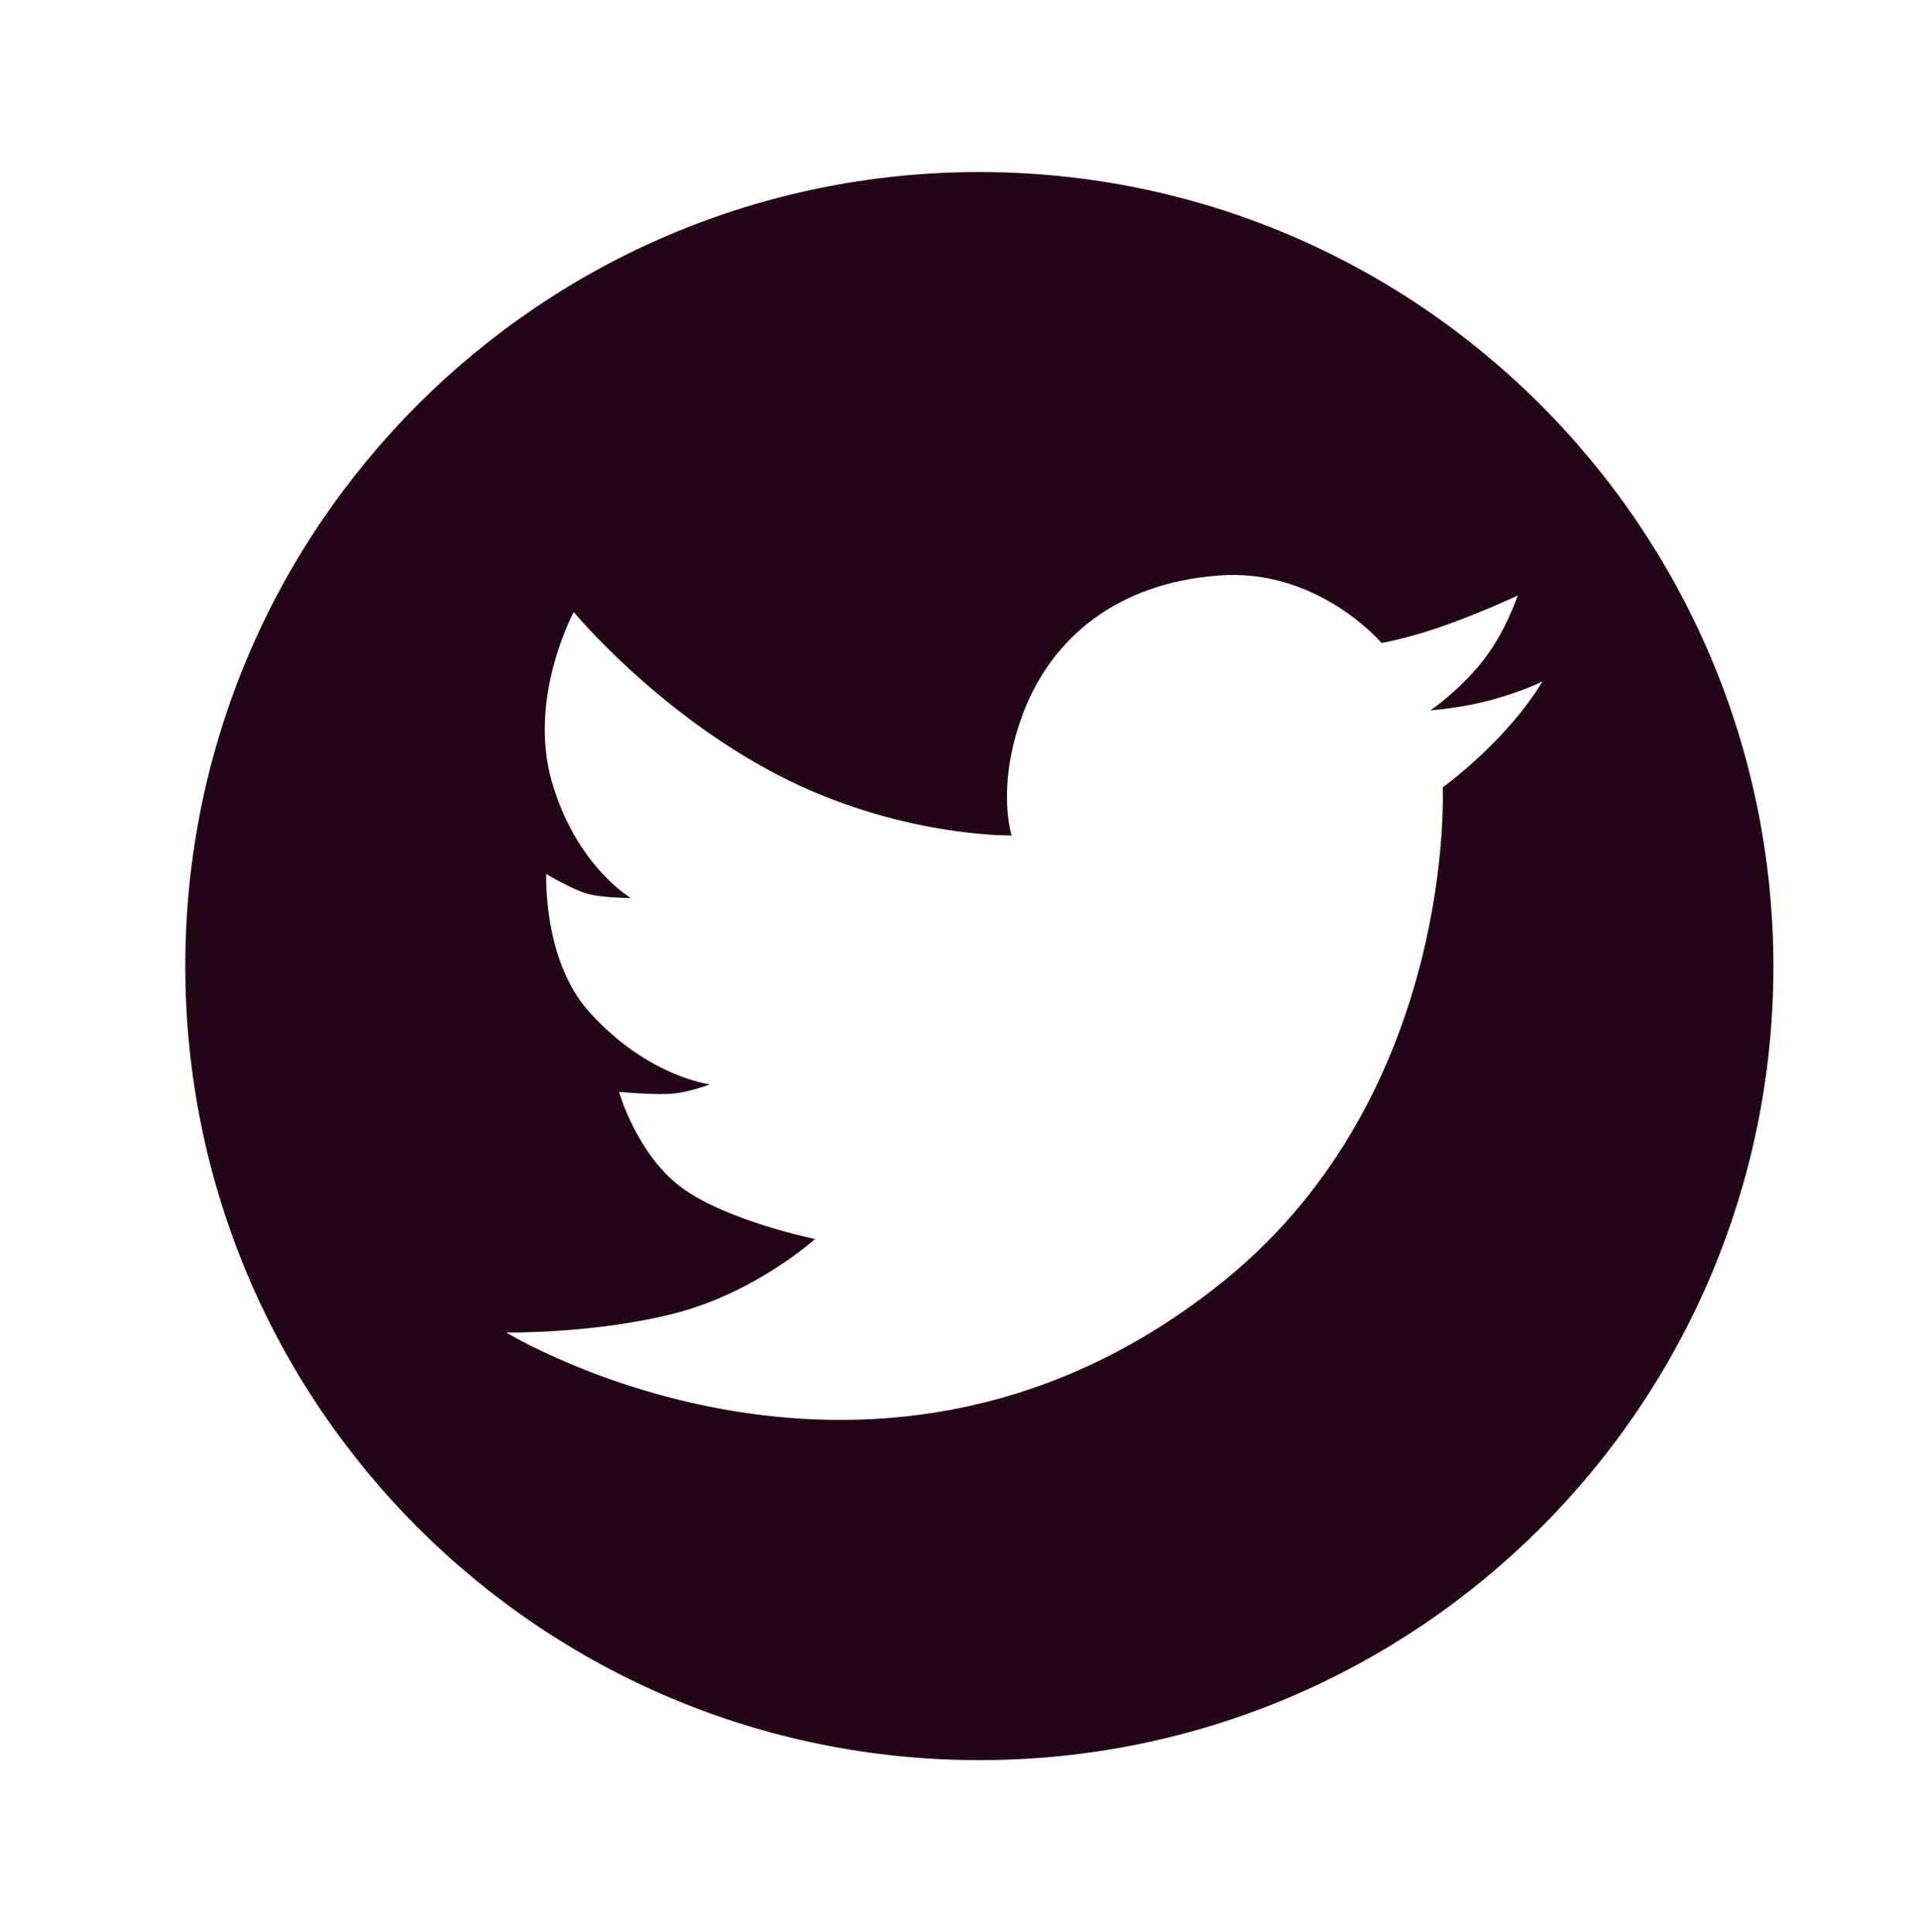 <?xml version="1.0" encoding="UTF-8"?>
<svg width="145px" height="146px" viewBox="0 0 145 146" xmlns="http://www.w3.org/2000/svg" xmlns:xlink="http://www.w3.org/1999/xlink" version="1.1">
 <!-- Generated by Pixelmator Pro 2.0.8 -->
 <path id="Trazado" d="M74 13 C40.855 13 14 39.855 14 73 14 106.145 40.855 133 74 133 107.145 133 134 106.145 134 73 133.949 39.855 107.09 13 74 13 Z M109.012 59.492 C109.012 59.492 110.051 82.453 92.598 96.688 66.469 117.934 38.258 100.688 38.258 100.688 38.258 100.688 45.117 100.793 51.195 99.184 57.223 97.57 61.586 93.625 61.586 93.625 61.586 93.625 54.988 92.273 51.559 89.777 48.129 87.285 46.777 82.508 46.777 82.508 46.777 82.508 49.066 82.715 50.469 82.664 51.922 82.609 53.637 81.934 53.637 81.934 53.637 81.934 48.91 81.363 44.492 76.43 41.012 72.531 41.273 66.039 41.273 66.039 41.273 66.039 43.352 67.285 44.441 67.547 45.531 67.855 47.664 67.855 47.664 67.855 47.664 67.855 43.508 65.414 41.688 59.027 39.871 52.688 43.352 46.246 43.352 46.246 43.352 46.246 49.531 53.727 58.676 58.508 67.816 63.285 76.441 63.129 76.441 63.129 76.441 63.129 75.195 59.336 77.375 53.727 79.559 48.117 84.492 44.066 92.027 43.492 99.559 42.871 104.391 48.586 104.391 48.586 104.391 48.586 106.727 48.168 109.375 47.184 112.027 46.246 114.676 45 114.676 45 114.676 45 113.742 47.855 111.922 50.09 110.105 52.324 108.078 53.676 108.078 53.676 108.078 53.676 110.469 53.52 112.855 52.844 115.246 52.168 116.547 51.492 116.547 51.492 113.793 56.066 109.012 59.492 109.012 59.492 Z M109.012 59.492" fill="#230518" fill-opacity="1" stroke="none"/>
</svg>
